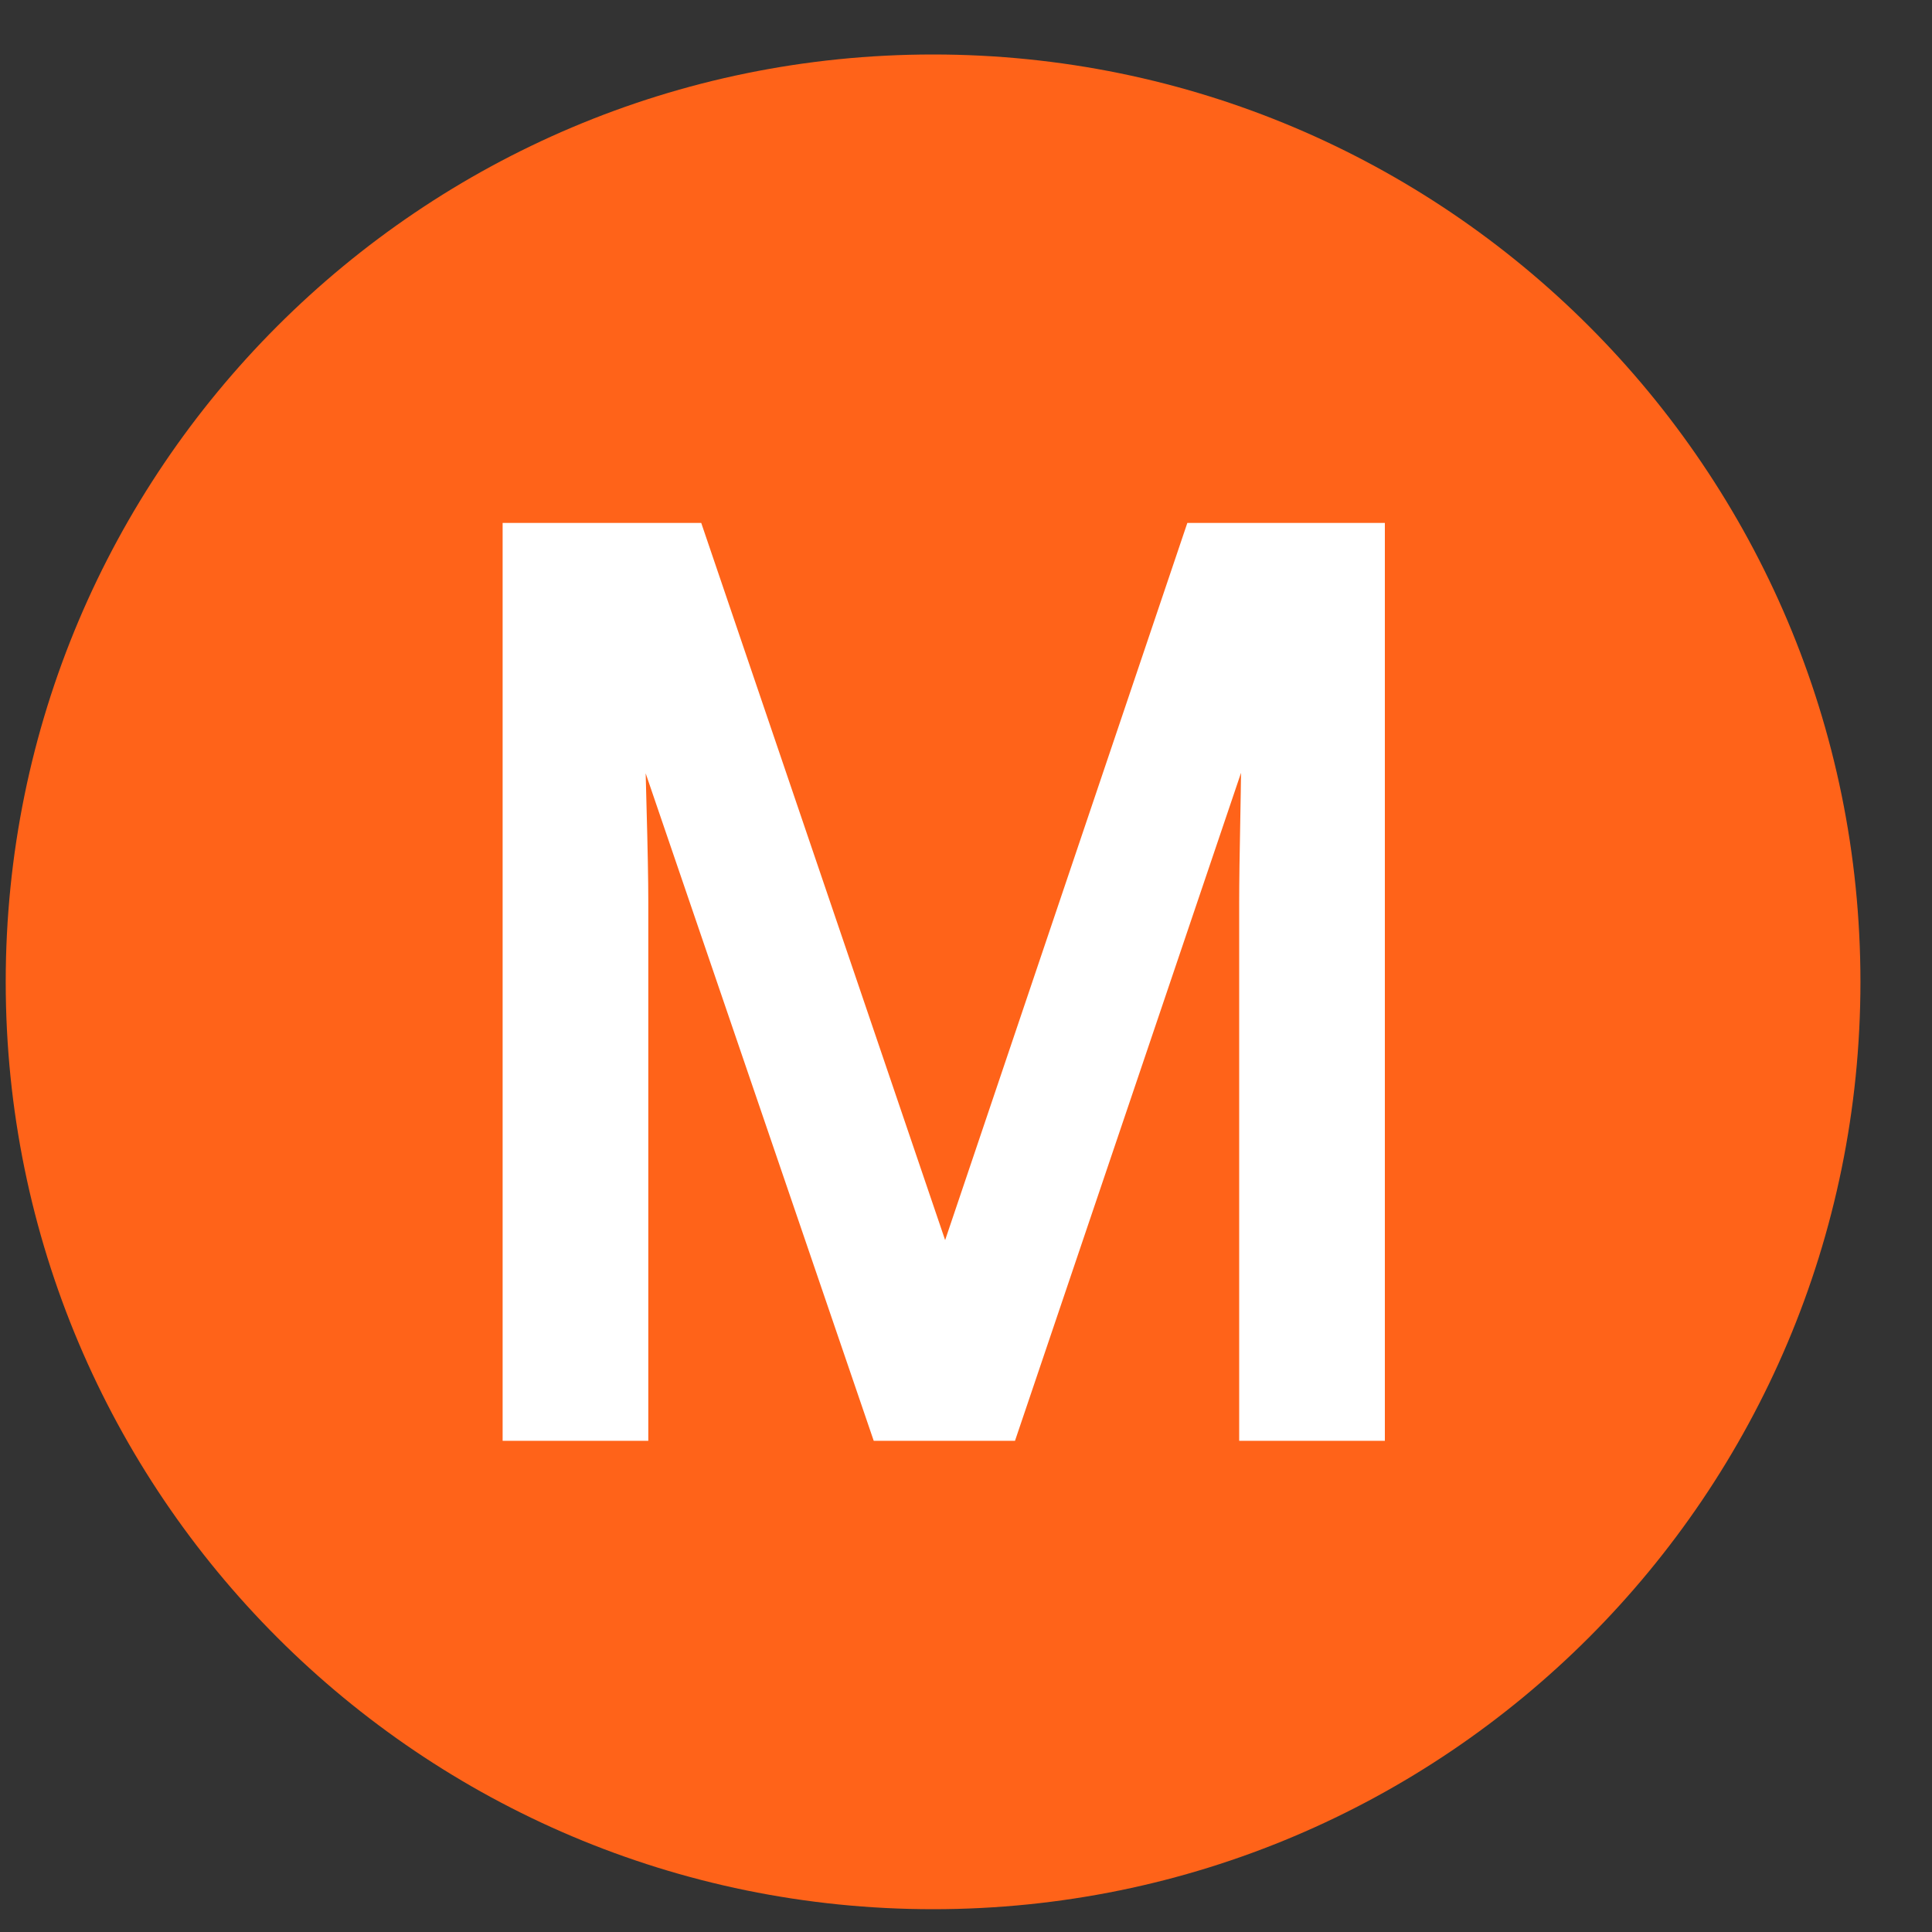 <svg width="25" height="25" viewBox="0 0 25 25" version="1.1" xmlns="http://www.w3.org/2000/svg"><rect x="0" y="0" width="25" height="25" fill="#333333" stroke="none"/><g stroke="none" stroke-width="1" fill="none" fill-rule="evenodd"><path d="M.074 12.705c0-6.628 5.373-12 12-12 6.628 0 12 5.372 12 12 0 6.627-5.372 12-12 12-6.627 0-12-5.373-12-12" fill="#FF6319"/><path d="M16.035 18.644V11.67c0-.235.005-.624.016-1.168.004-.164.005-.331.008-.502l-2.925 8.644h-1.828l-2.951-8.637.01.388c.016.578.024 1.004.024 1.275v6.974H6.504V6.767h2.57l3.156 9.28 3.134-9.28h2.556v11.877h-1.885z" fill="#FFF"/></g></svg>